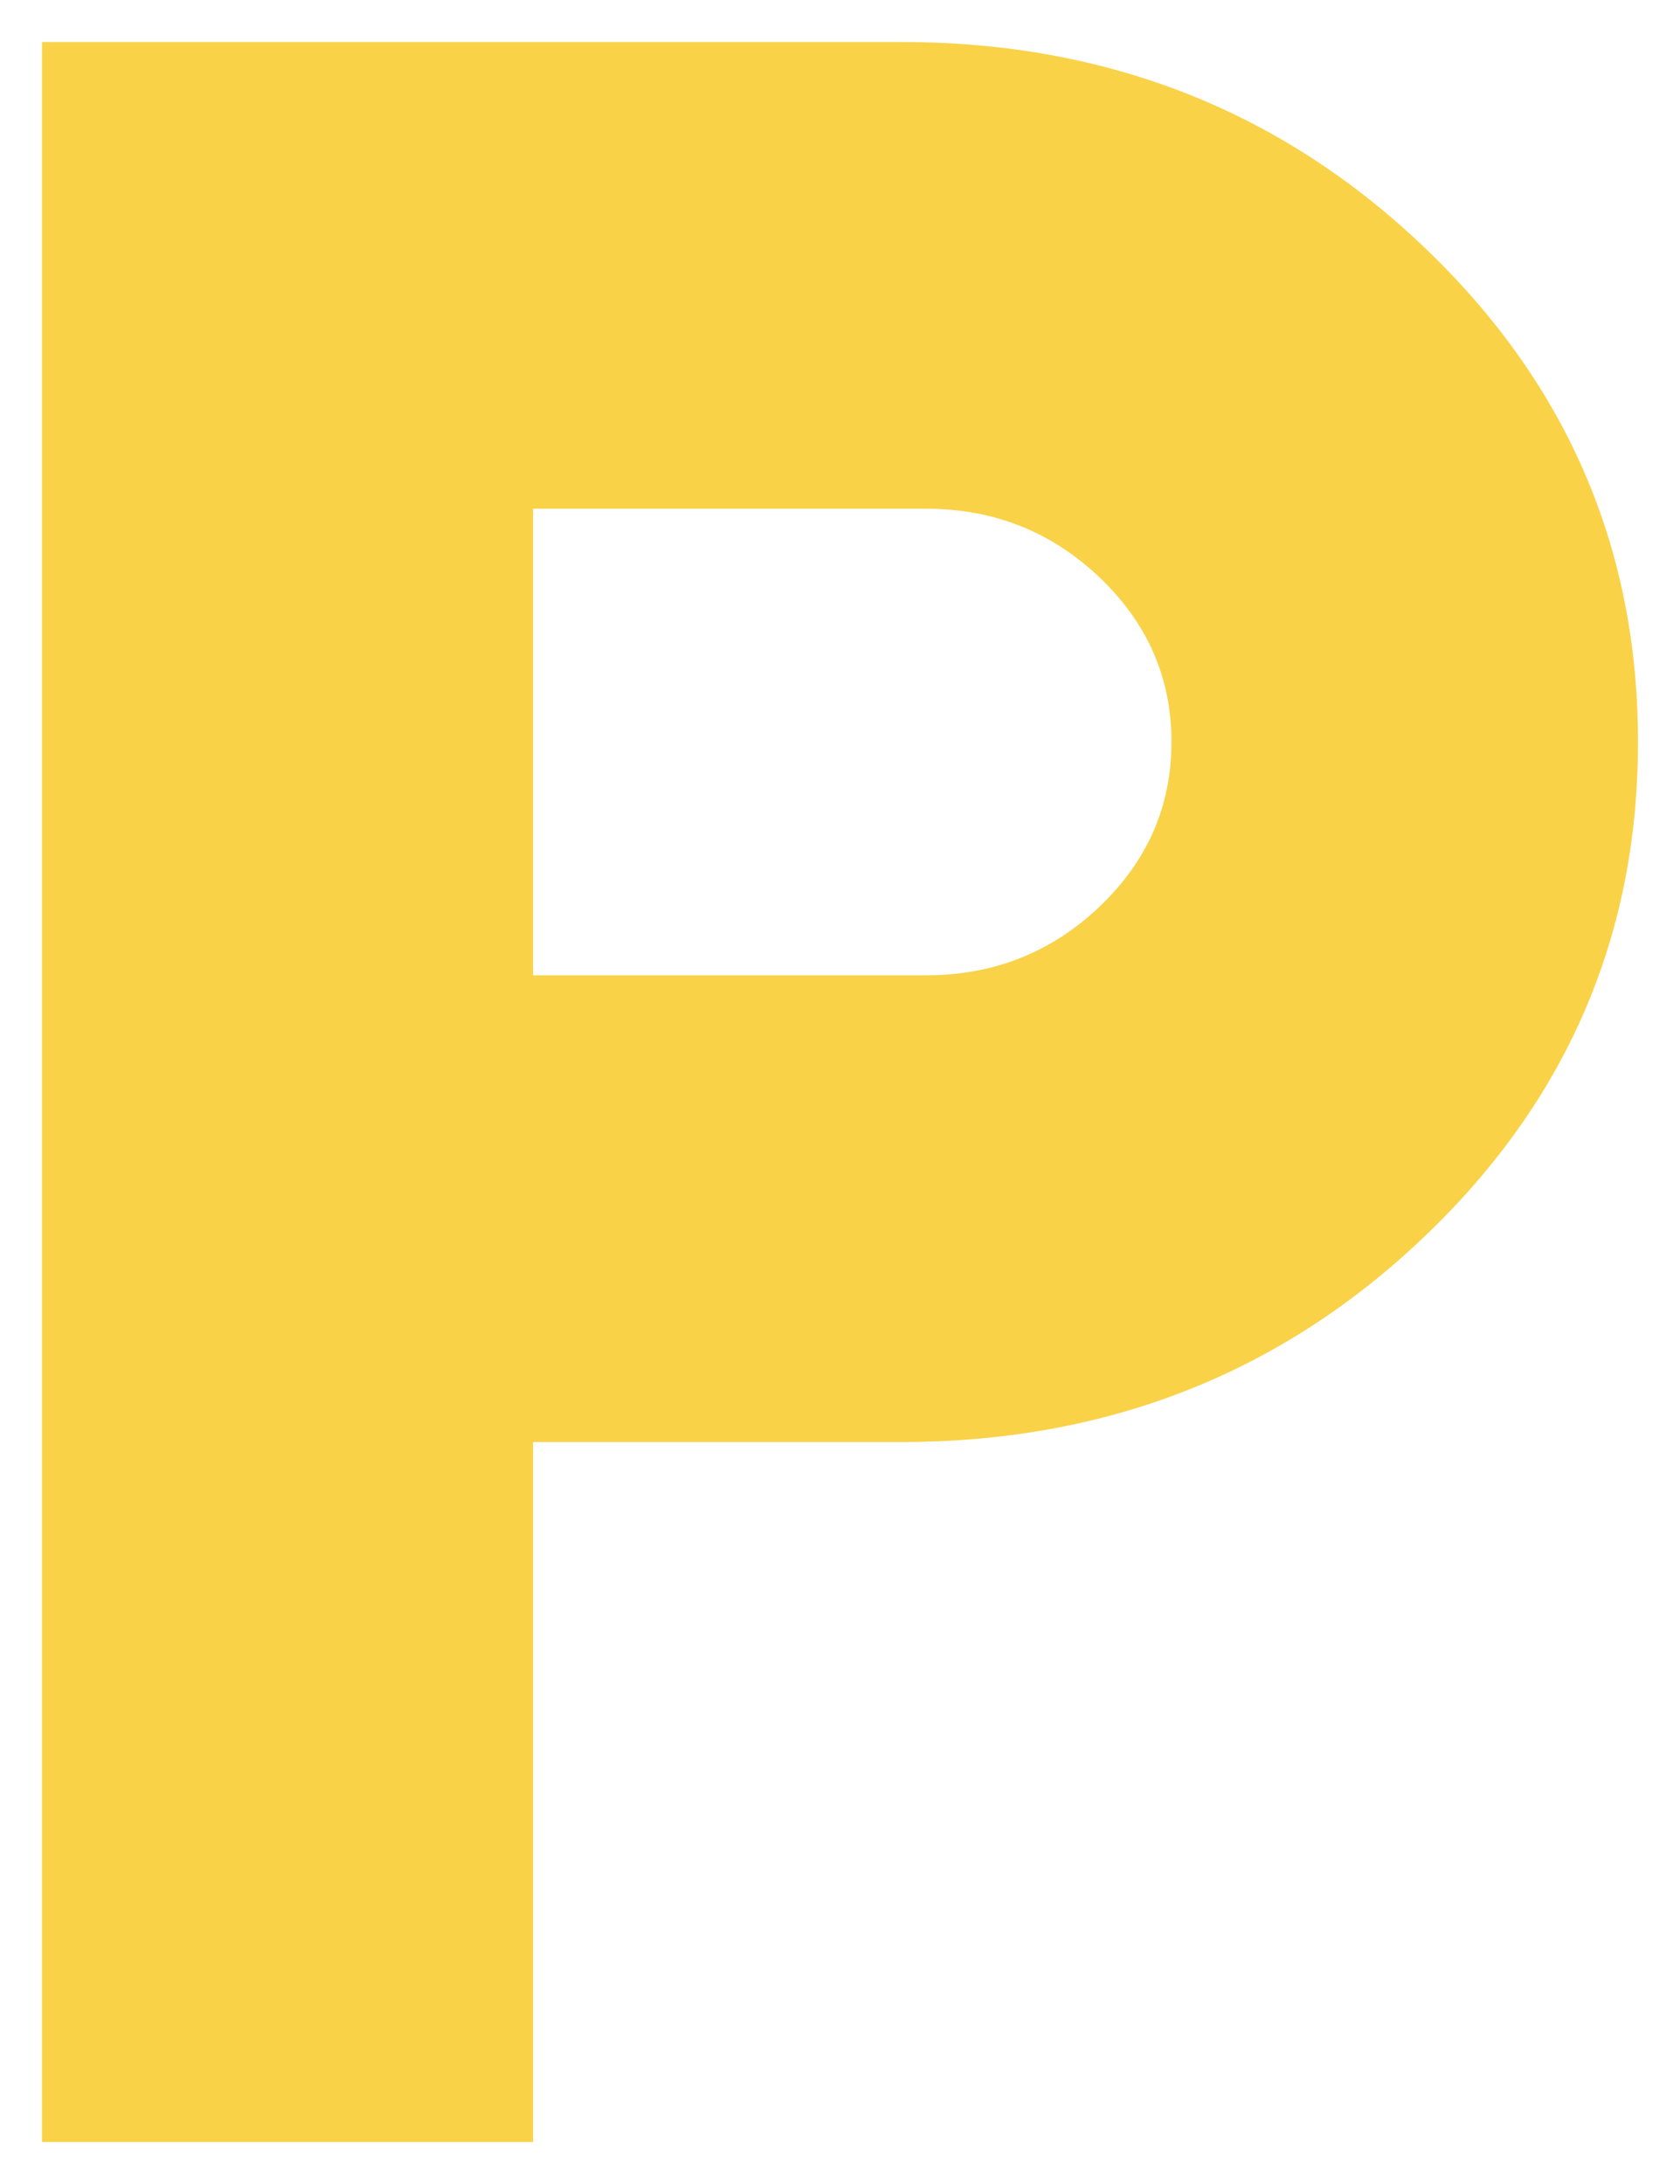 <svg width="20" height="26" viewBox="0 0 20 26" fill="none" xmlns="http://www.w3.org/2000/svg">
<path id="Vector" d="M0.5 25.5V0.5H10.731C13.167 0.5 15.237 1.31 16.942 2.931C18.647 4.551 19.5 6.519 19.5 8.833C19.5 11.148 18.647 13.116 16.942 14.736C15.237 16.357 13.167 17.167 10.731 17.167H6.346V25.5H0.5ZM6.346 11.611H11.023C11.827 11.611 12.515 11.339 13.088 10.795C13.66 10.251 13.946 9.597 13.946 8.833C13.946 8.069 13.66 7.416 13.088 6.872C12.515 6.328 11.827 6.056 11.023 6.056H6.346V11.611Z" fill="#F9D248"/>
</svg>
